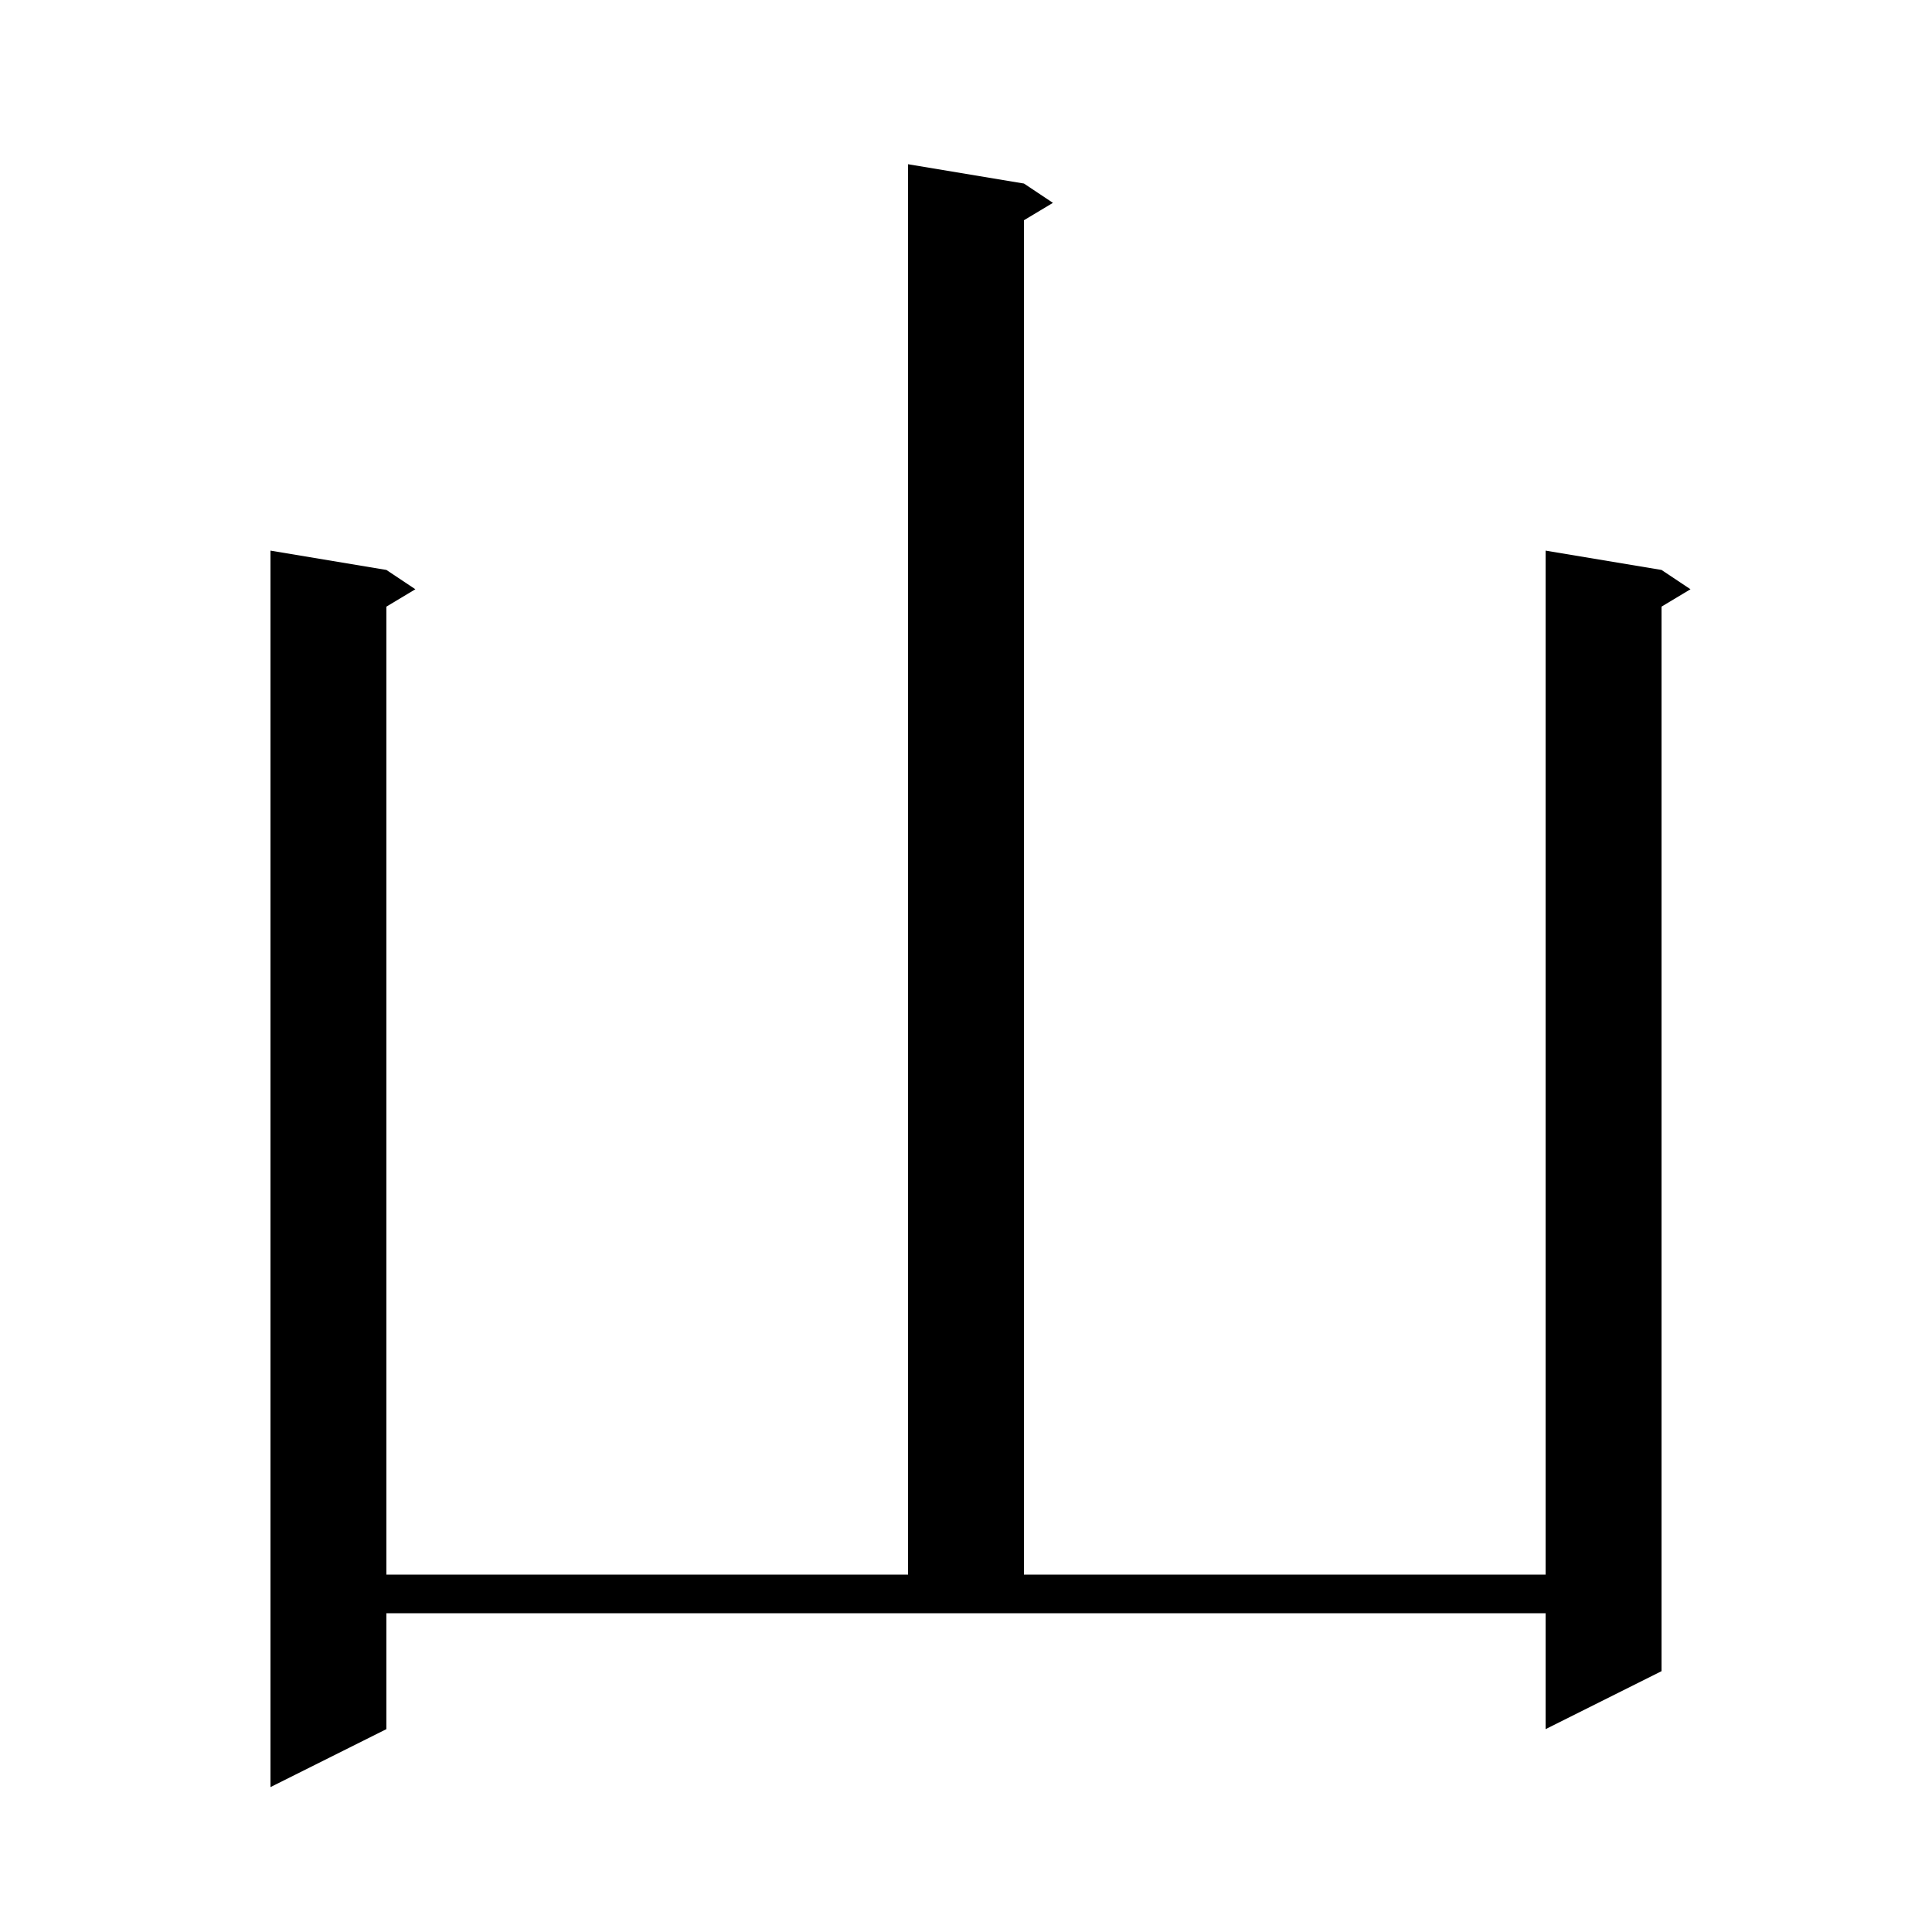 <svg xmlns="http://www.w3.org/2000/svg" xmlns:xlink="http://www.w3.org/1999/xlink" version="1.1" baseProfile="full" viewBox="0 0 200 200" width="200" height="200">
<g fill="black">
<path d="M 40.0 179.0 L 28.0 185.0 L 28.0 57.0 L 40.0 59.0 L 43.0 61.0 L 40.0 62.8 L 40.0 163.0 L 94.0 163.0 L 94.0 17.0 L 106.0 19.0 L 109.0 21.0 L 106.0 22.8 L 106.0 163.0 L 160.0 163.0 L 160.0 57.0 L 172.0 59.0 L 175.0 61.0 L 172.0 62.8 L 172.0 173.0 L 160.0 179.0 L 160.0 167.0 L 40.0 167.0 Z " />
</g>
</svg>
